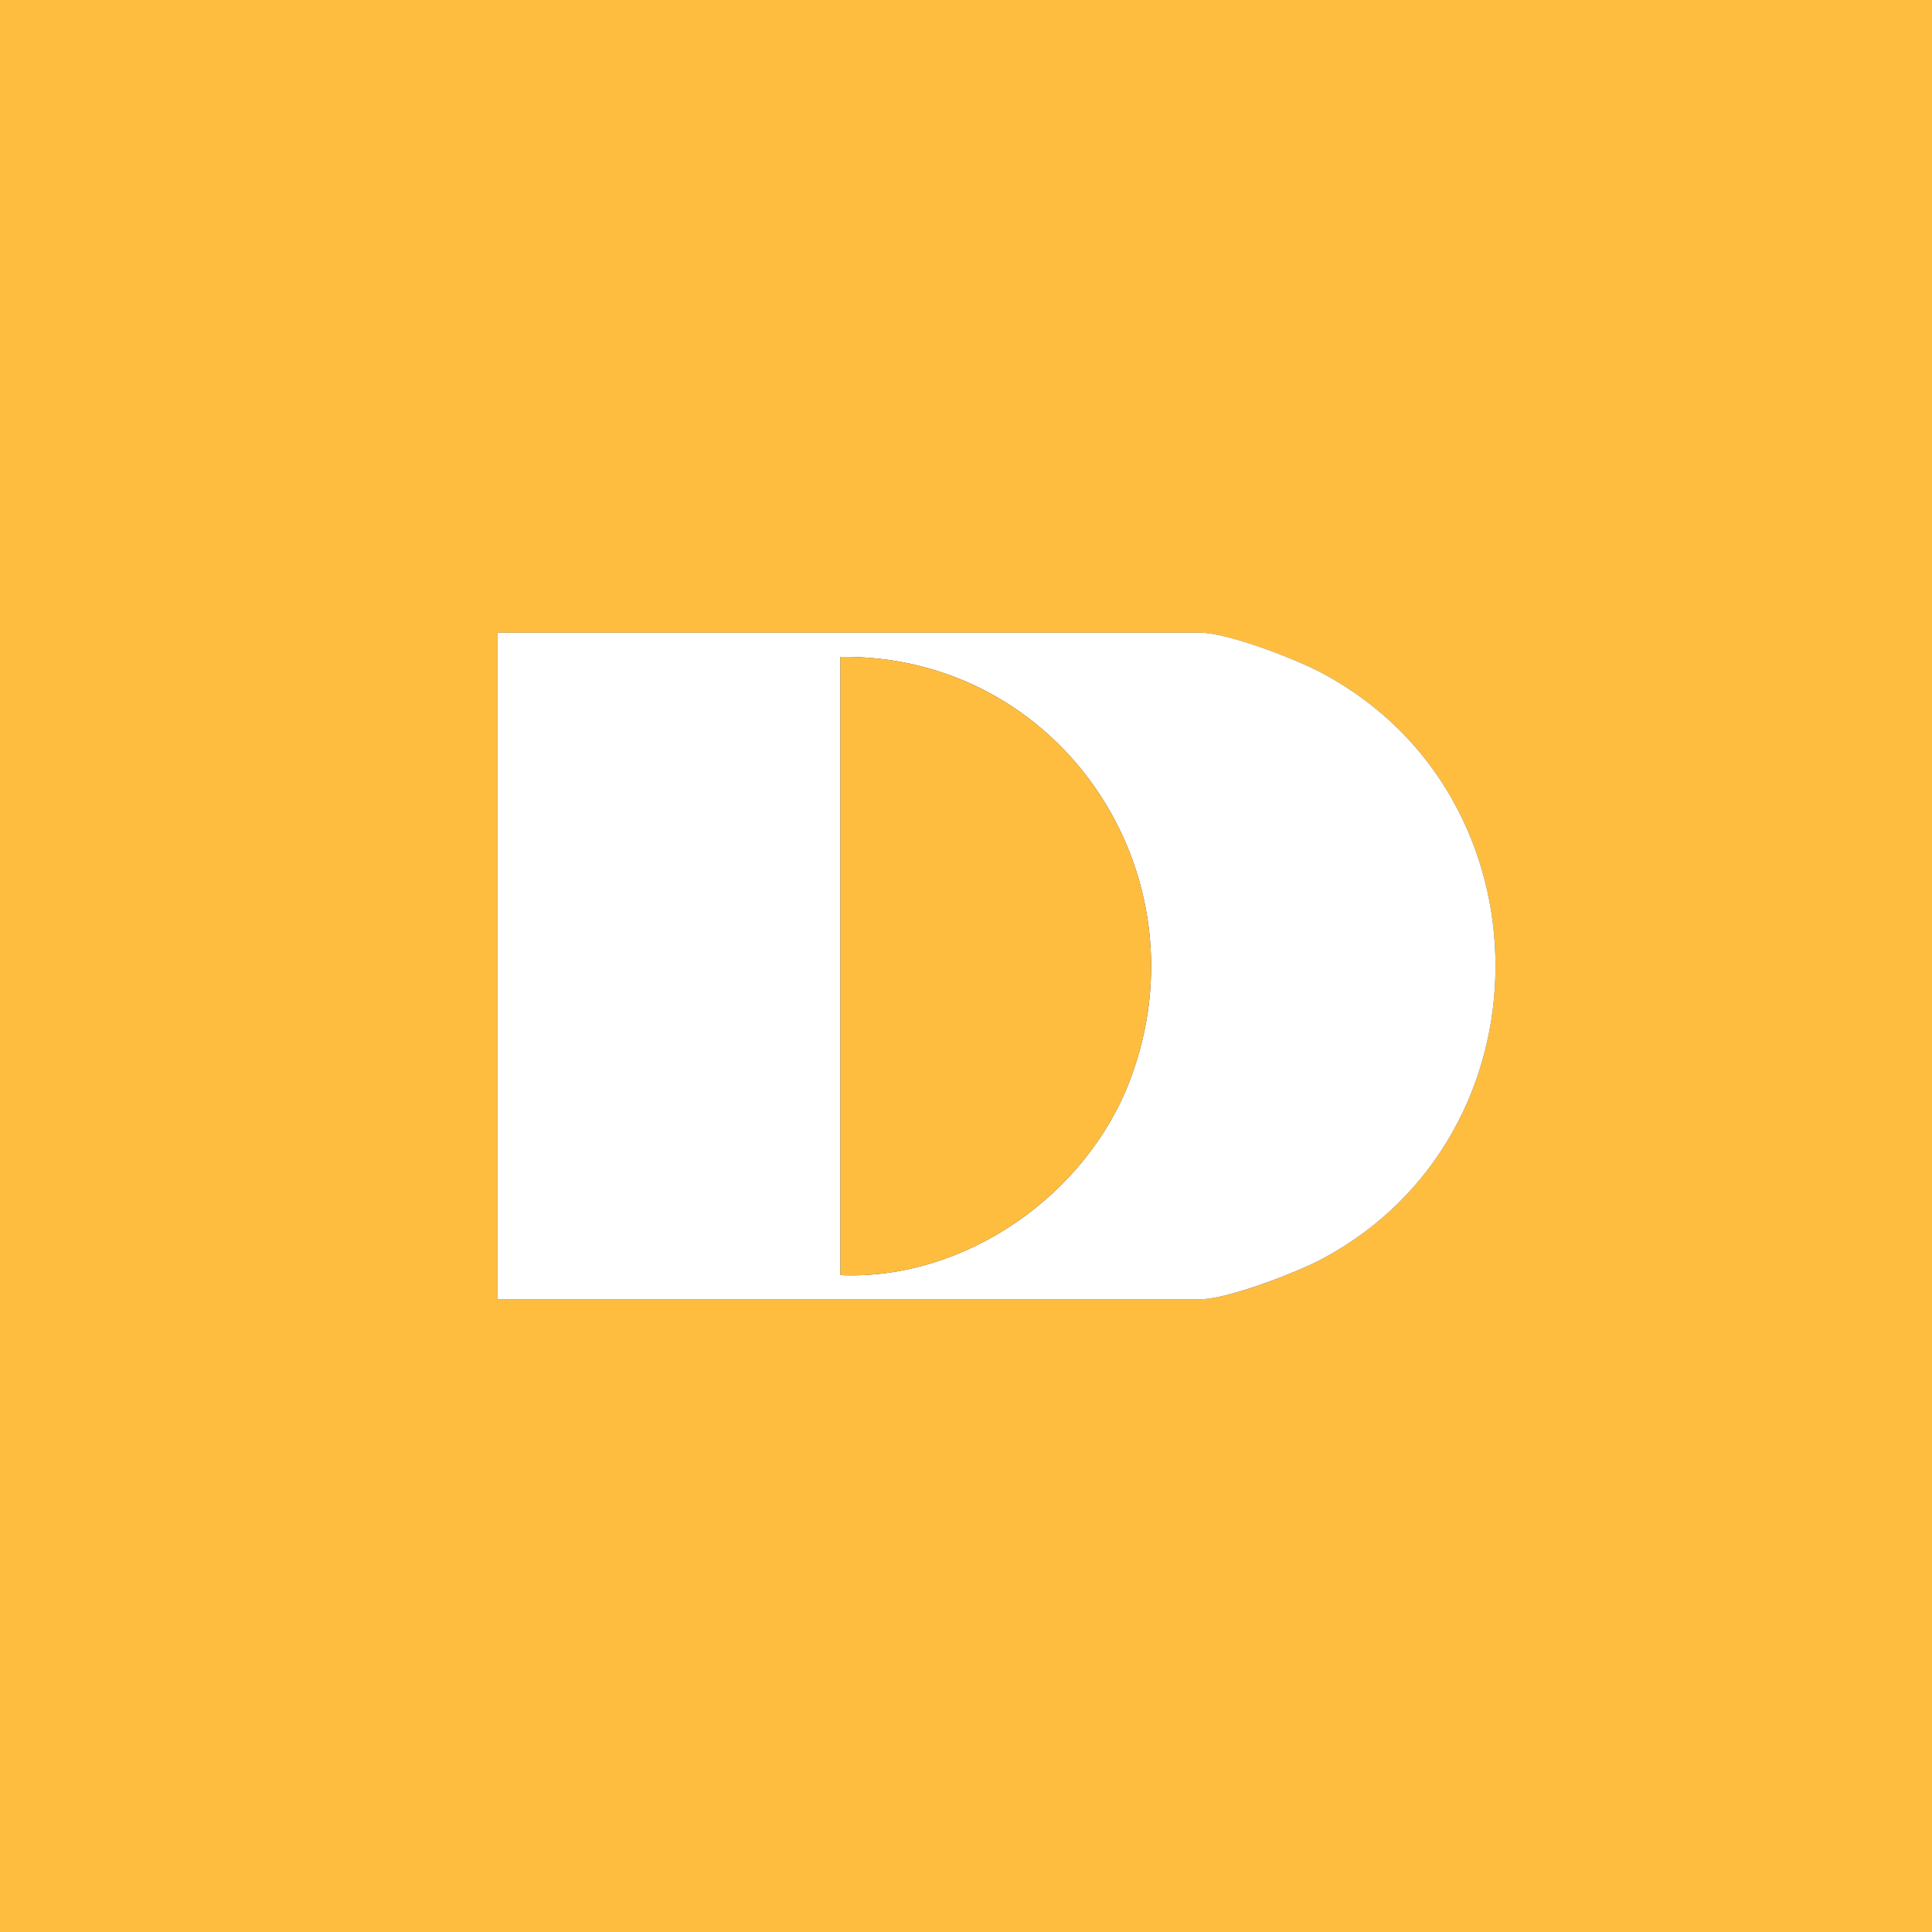 <?xml version="1.0" encoding="UTF-8"?>
<svg id="Layer_1" data-name="Layer 1" xmlns="http://www.w3.org/2000/svg" viewBox="0 0 400 400">
  <rect x="0" y="0" width="400" height="400" fill="#333333" stroke="none"/>
  <defs>
    <style>
      .cls-1 {
        fill: #fff;
      }

      .cls-2 {
        fill: #ffbd40;
      }
    </style>
  </defs>
  <path class="cls-2" d="M400,0v400H0V0h400ZM103,269h145.5c5.7,0,20.2-5.6,25.5-8.5,47.5-25.6,47.5-95.4,0-121-5.3-2.9-19.9-8.5-25.5-8.5H103v138Z"/>
  <path class="cls-1" d="M103,269v-138h145.5c5.7,0,20.2,5.6,25.5,8.5,47.5,25.6,47.5,95.4,0,121-5.3,2.9-19.9,8.5-25.5,8.5H103ZM174,264c25.8,1.1,51-16.6,60-40.5,16.1-42.6-14.6-88.1-60-87.5v128Z"/>
  <path class="cls-2" d="M174,264v-128c45.4-.6,76.1,44.9,60,87.5-9,23.9-34.2,41.6-60,40.5Z"/>
</svg>